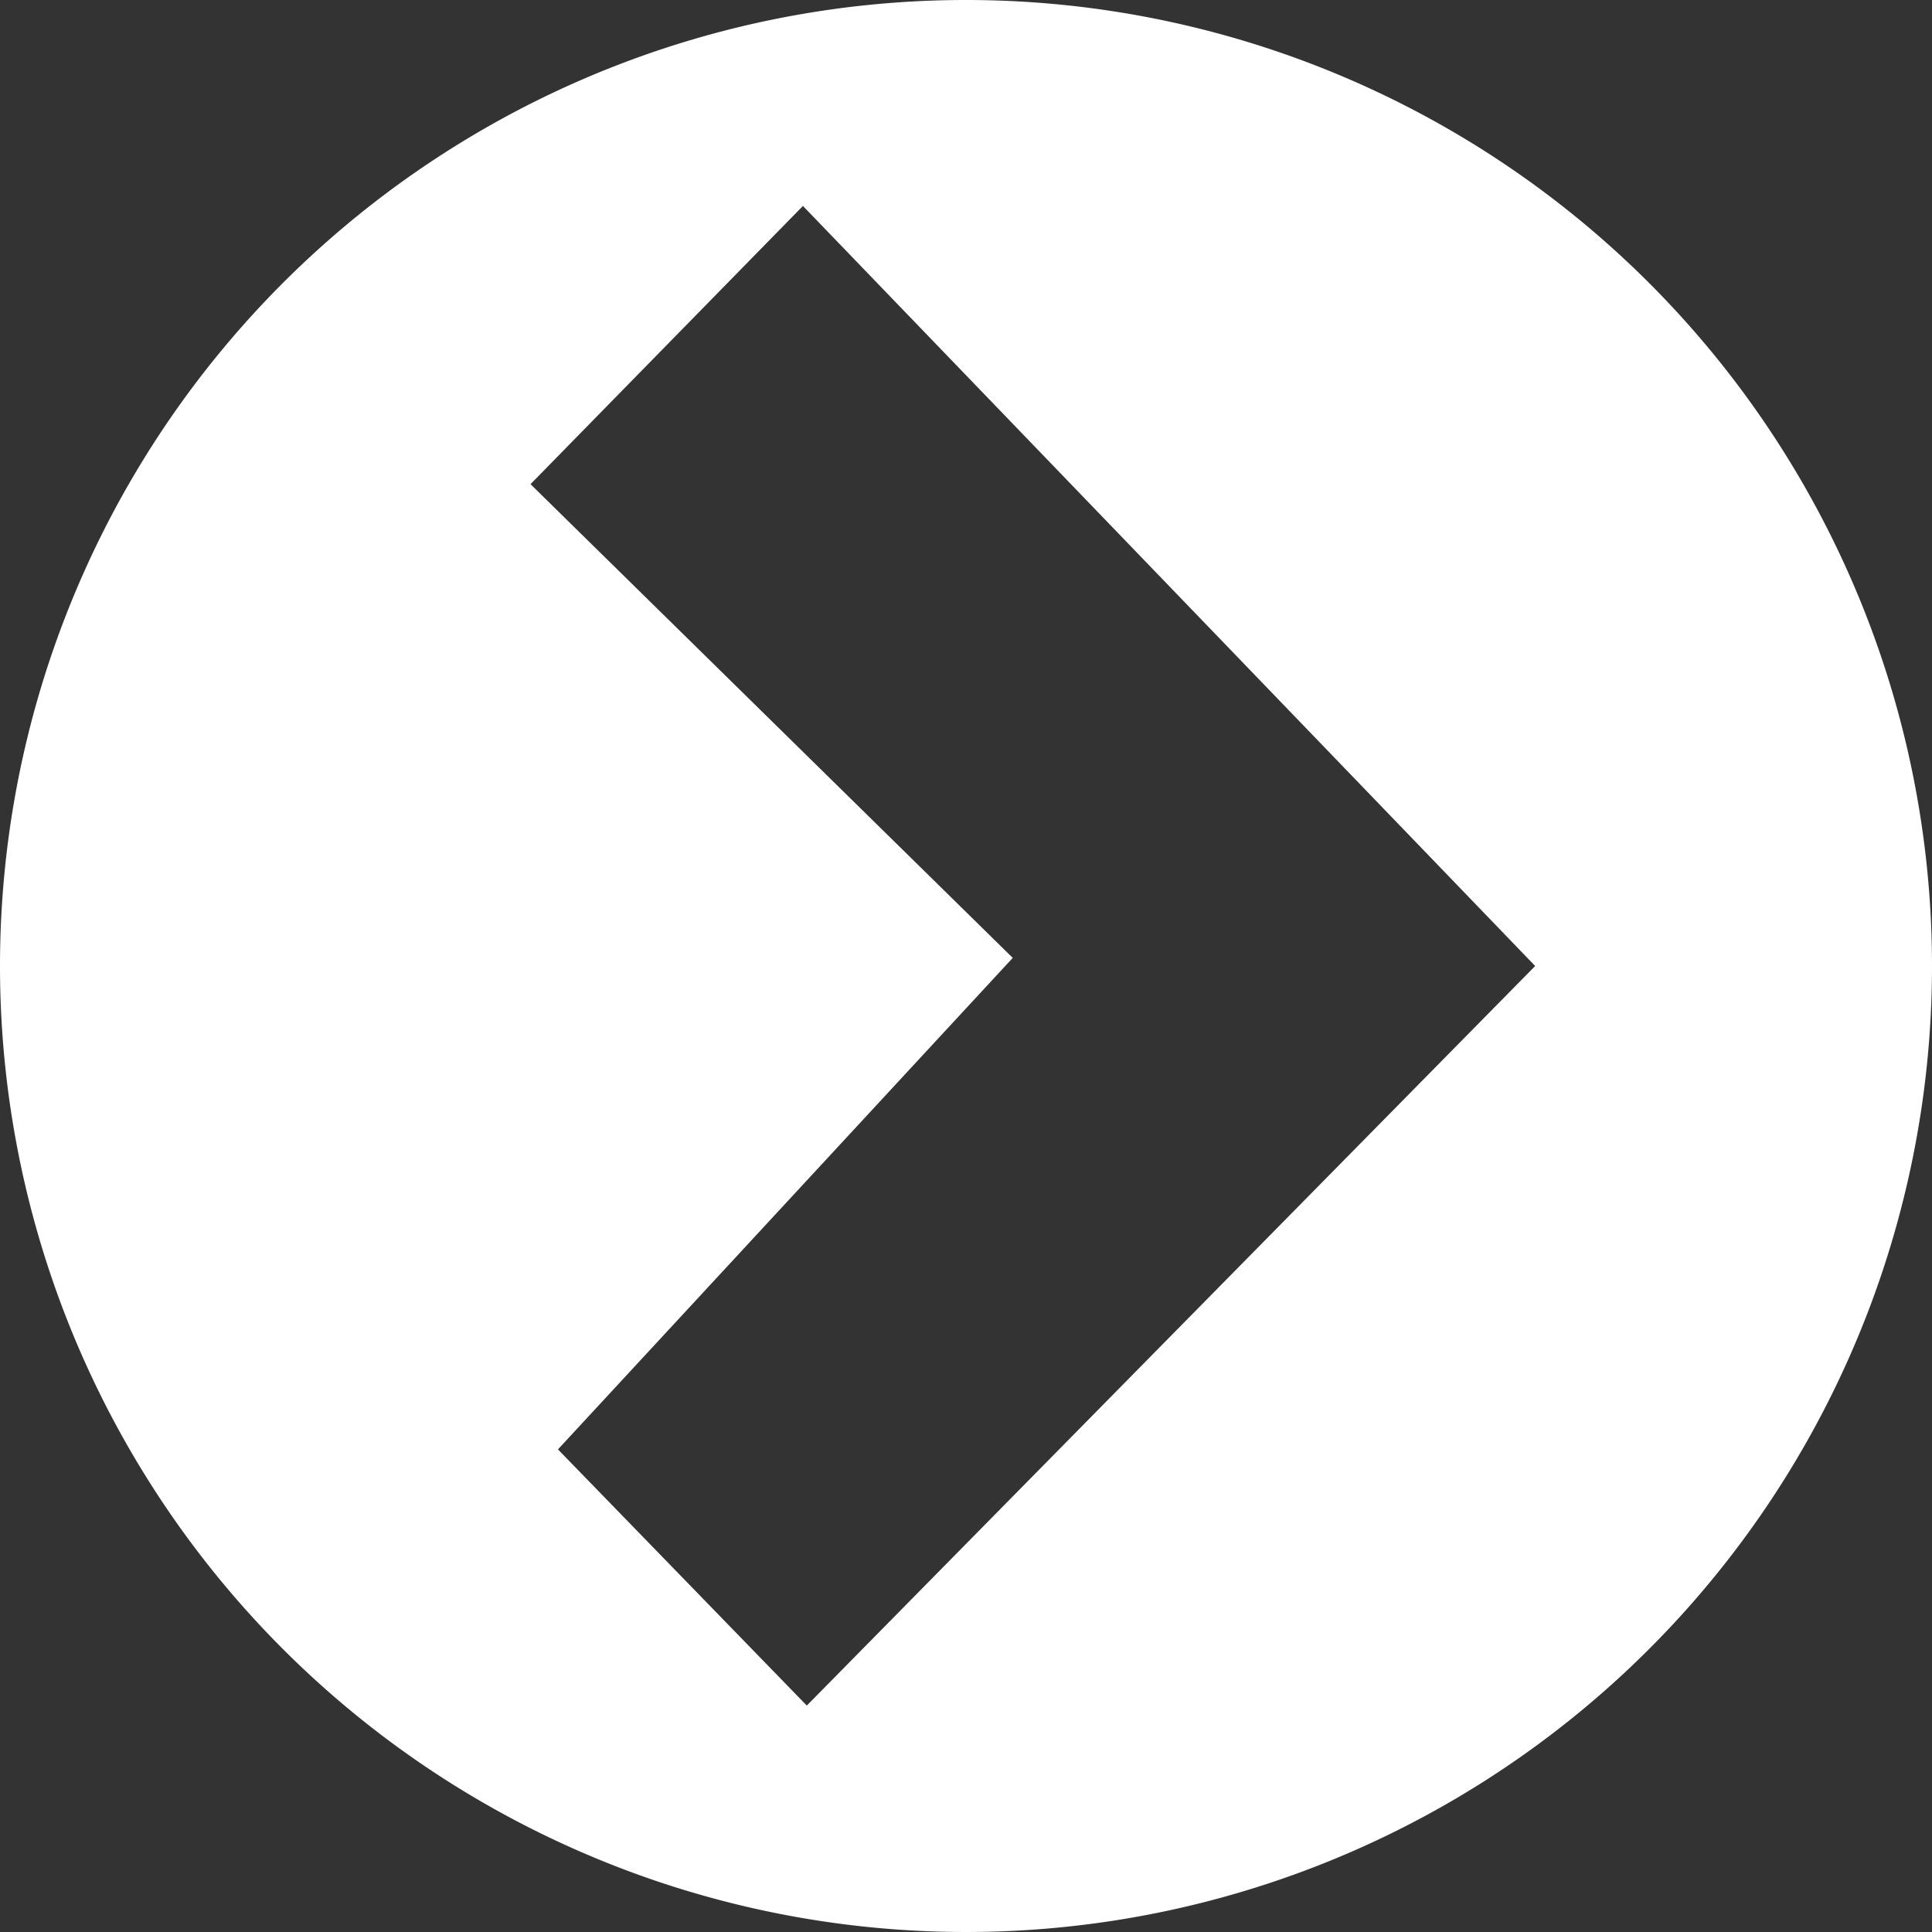 <svg xmlns="http://www.w3.org/2000/svg" viewBox="0 0 50 50"><rect x="0" y="0" width="50" height="50" fill="#333333" stroke="none"/><defs><style>.cls-1{fill:#fff;}</style></defs><g id="レイヤー_4" data-name="レイヤー 4"><path class="cls-1" d="M25.27,0a25,25,0,1,0,25,25A25,25,0,0,0,25.27,0ZM21.15,44.14l-6.44-6.63L26.48,24.79,14,12.53l7.05-7.2L40,25Z" transform="translate(-0.27)"/></g></svg>